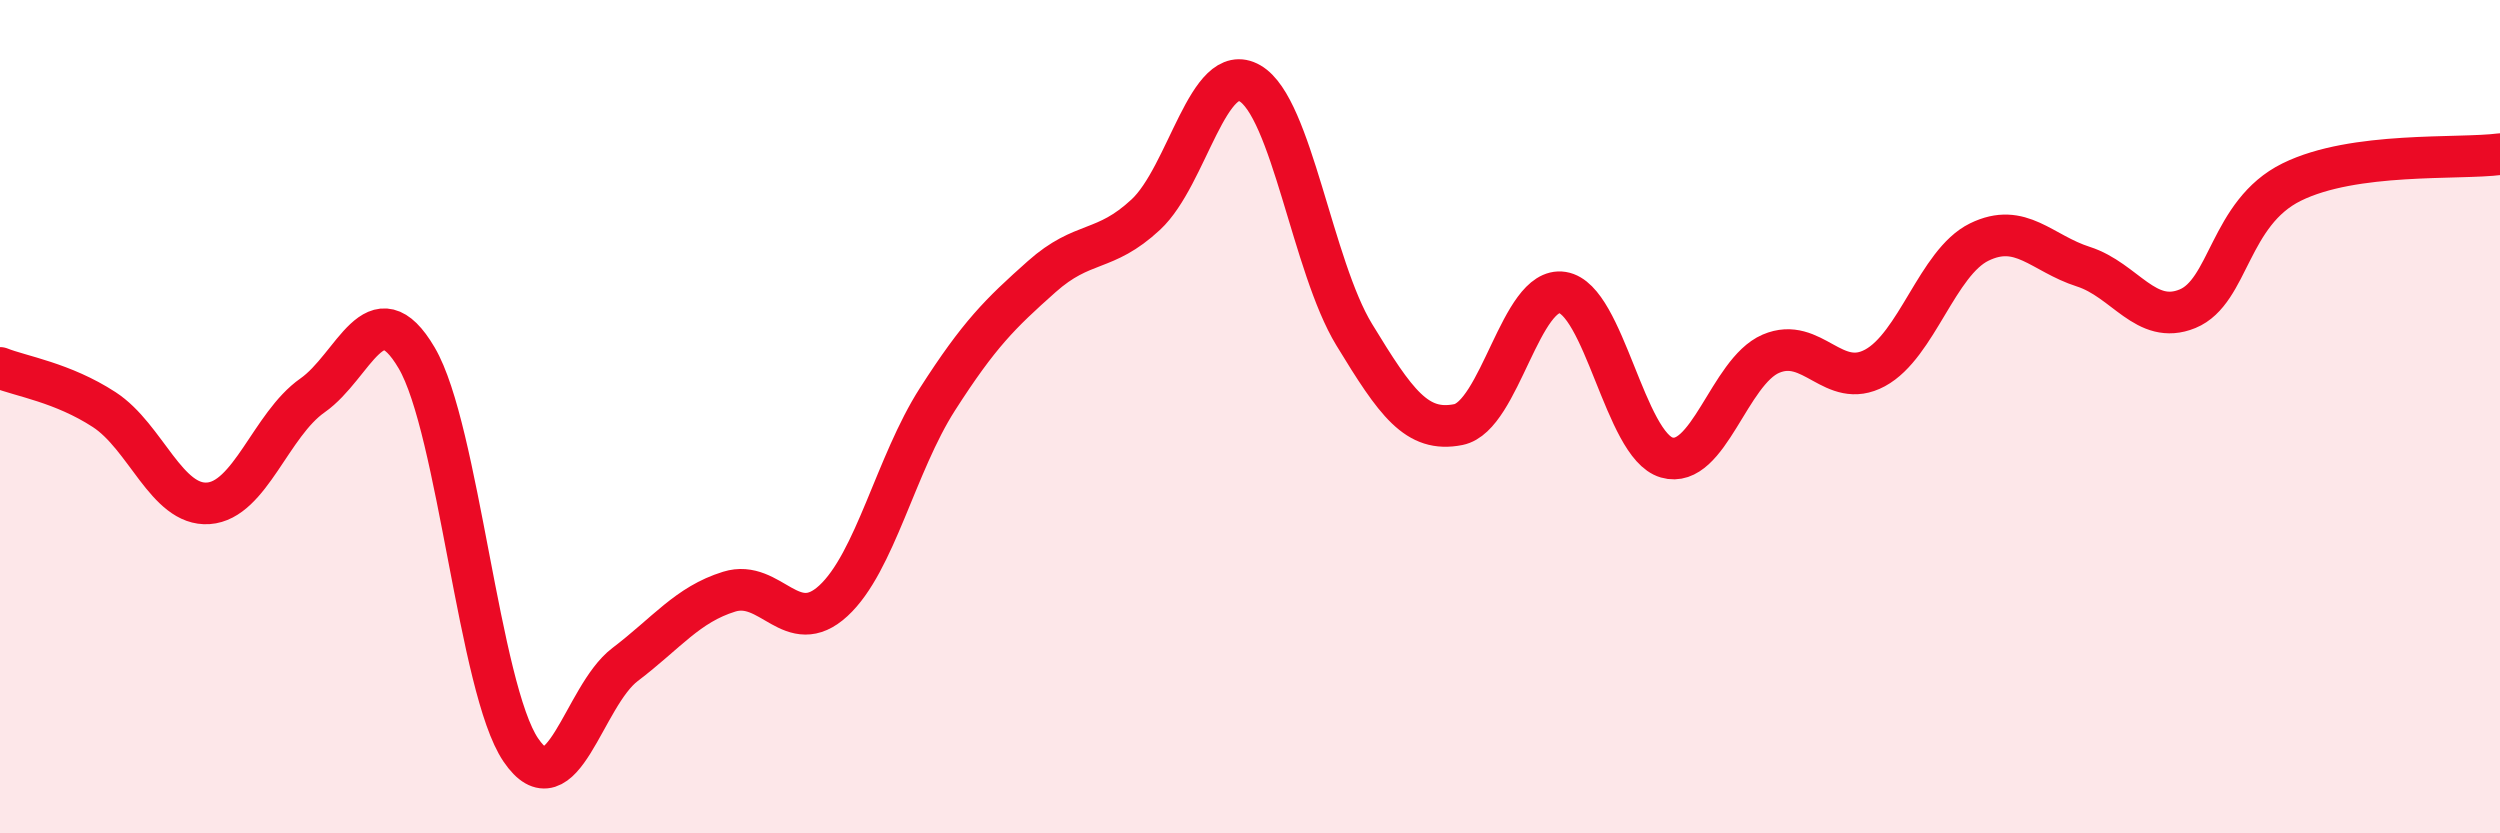 
    <svg width="60" height="20" viewBox="0 0 60 20" xmlns="http://www.w3.org/2000/svg">
      <path
        d="M 0,8.83 C 0.5,9.03 1.5,9.18 2.5,9.83 C 3.5,10.48 4,12.15 5,12.08 C 6,12.01 6.5,10.19 7.5,9.49 C 8.5,8.79 9,6.89 10,8.59 C 11,10.29 11.5,16.53 12.5,18 C 13.5,19.47 14,16.71 15,15.95 C 16,15.19 16.5,14.51 17.5,14.2 C 18.5,13.89 19,15.34 20,14.42 C 21,13.5 21.5,11.14 22.5,9.58 C 23.5,8.02 24,7.53 25,6.64 C 26,5.75 26.5,6.08 27.5,5.15 C 28.5,4.22 29,1.42 30,2 C 31,2.58 31.5,6.39 32.5,8.03 C 33.5,9.67 34,10.39 35,10.19 C 36,9.99 36.5,6.86 37.5,7.02 C 38.5,7.18 39,10.69 40,10.98 C 41,11.27 41.5,8.92 42.5,8.49 C 43.5,8.06 44,9.37 45,8.83 C 46,8.29 46.5,6.3 47.5,5.81 C 48.5,5.32 49,6.08 50,6.4 C 51,6.72 51.5,7.82 52.5,7.41 C 53.5,7 53.5,5.11 55,4.37 C 56.5,3.63 59,3.83 60,3.7L60 20L0 20Z"
        fill="#EB0A25"
        opacity="0.1"
        stroke-linecap="round"
        stroke-linejoin="round"
      />
      <path
        d="M 0,8.83 C 0.5,9.03 1.5,9.18 2.5,9.83 C 3.5,10.48 4,12.15 5,12.08 C 6,12.01 6.5,10.19 7.5,9.49 C 8.5,8.79 9,6.89 10,8.59 C 11,10.29 11.5,16.53 12.5,18 C 13.5,19.47 14,16.71 15,15.95 C 16,15.19 16.5,14.51 17.5,14.2 C 18.5,13.89 19,15.34 20,14.42 C 21,13.5 21.5,11.14 22.5,9.58 C 23.5,8.02 24,7.53 25,6.64 C 26,5.75 26.5,6.08 27.5,5.15 C 28.5,4.22 29,1.42 30,2 C 31,2.58 31.5,6.39 32.5,8.03 C 33.5,9.67 34,10.39 35,10.19 C 36,9.99 36.5,6.86 37.5,7.02 C 38.5,7.18 39,10.69 40,10.98 C 41,11.27 41.5,8.92 42.5,8.49 C 43.5,8.06 44,9.37 45,8.83 C 46,8.29 46.5,6.3 47.5,5.81 C 48.5,5.32 49,6.08 50,6.4 C 51,6.72 51.5,7.82 52.5,7.41 C 53.5,7 53.5,5.11 55,4.37 C 56.5,3.63 59,3.83 60,3.7"
        stroke="#EB0A25"
        stroke-width="1"
        fill="none"
        stroke-linecap="round"
        stroke-linejoin="round"
      />
    </svg>
  